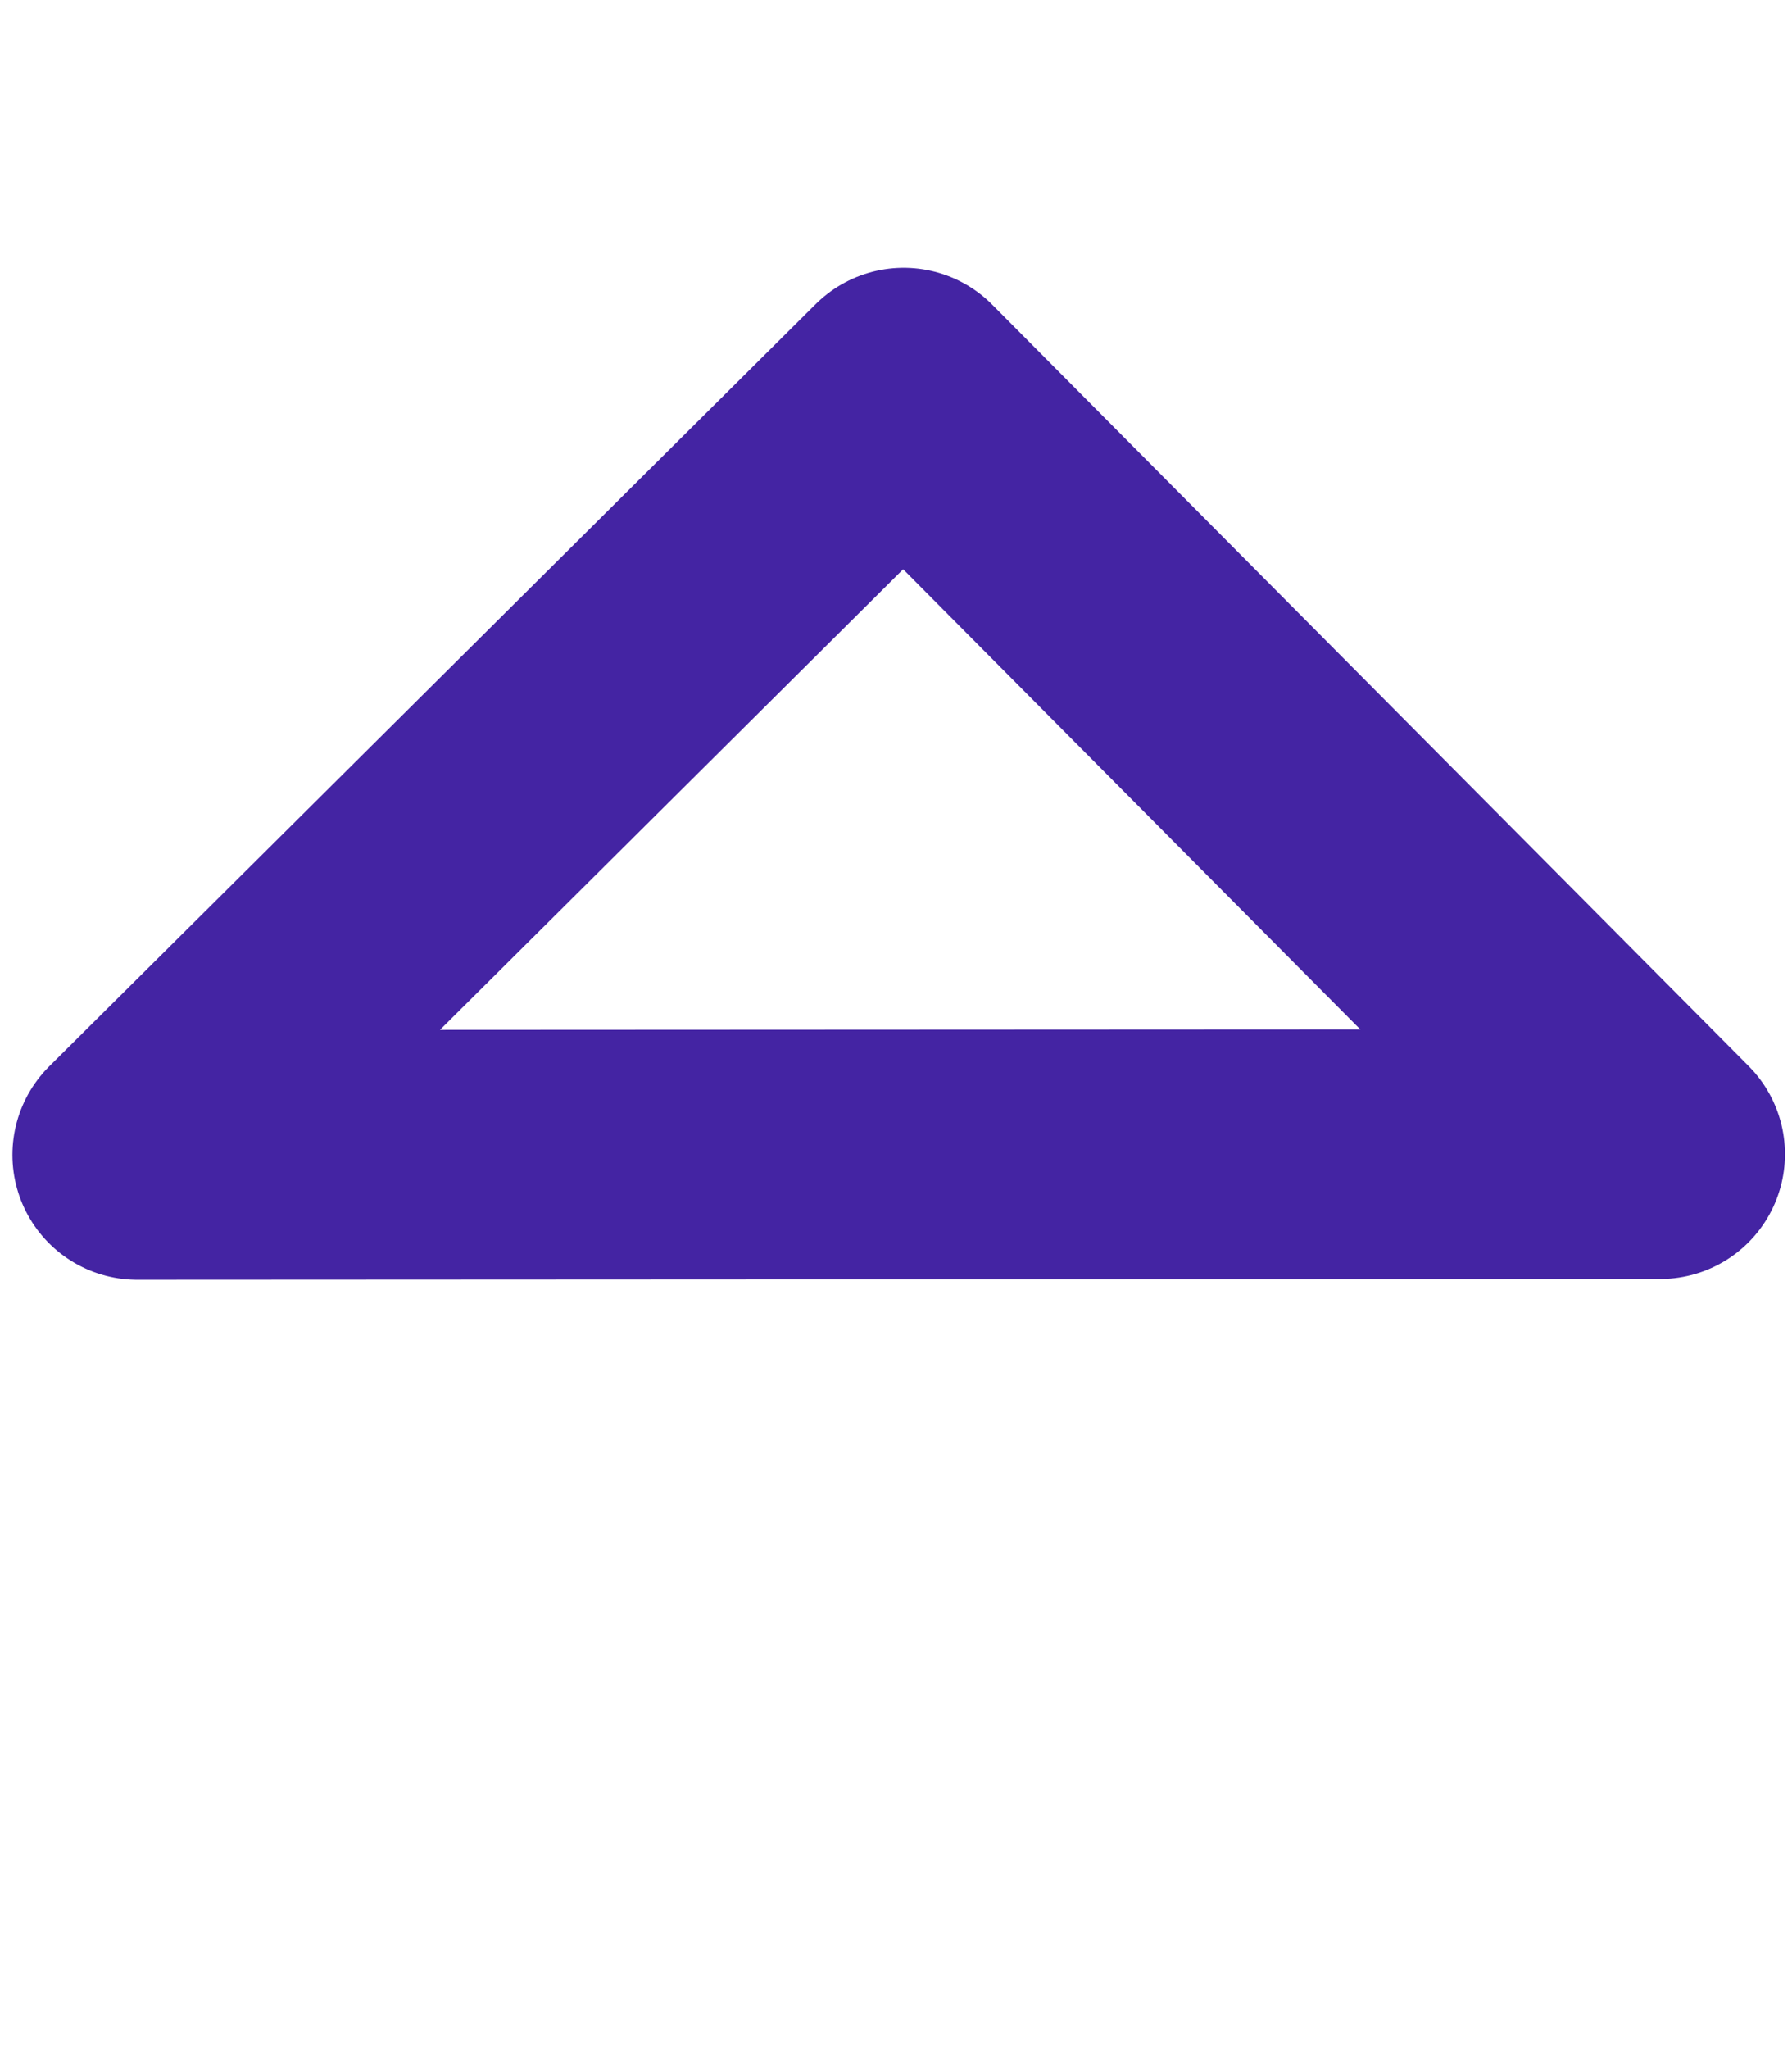 <svg xmlns="http://www.w3.org/2000/svg" xmlns:xlink="http://www.w3.org/1999/xlink" width="7" height="8">
  <defs>
    <linearGradient id="a">
      <stop offset="0" stop-color="#fff"/>
      <stop offset="1" stop-color="#fff"/>
    </linearGradient>
    <linearGradient id="b">
      <stop offset="0" stop-color="#6c4fc2"/>
      <stop offset="1" stop-color="#4424a3"/>
    </linearGradient>
    <linearGradient xlink:href="#a" id="d" x1="7" x2="7" y1="1045.362" y2="1042.475" gradientTransform="matrix(.649 0 0 .649 -1.674 370.471)" gradientUnits="userSpaceOnUse"/>
    <linearGradient xlink:href="#b" id="e" x1="-11" x2="-11" y1="1046.362" y2="1042.362" gradientTransform="rotate(.218 -121147.337 4658.935) scale(.649)" gradientUnits="userSpaceOnUse"/>
    <filter id="c" width="1.18" height="1.36" x="-.09" y="-.18">
      <feGaussianBlur stdDeviation=".223"/>
    </filter>
  </defs>
  <g stroke-linejoin="round" stroke-width=".975">
    <path fill="#fff" stroke="#fff" d="m 8.49,1049.935 -5.007,-5.088 -4.809,5.044 z" transform="translate(0 -1044.362)"/>
    <path fill="#fff" stroke="#fff" d="m 6.485,1048.868 -2.955,-2.973 -2.994,2.976 z" filter="url(#c)" transform="translate(0 -1044.362)"/>
    <path fill="url(#d)" stroke="url(#e)" d="m 6.485,1048.868 -2.955,-2.973 -2.994,2.976 z" transform="translate(0 -1044.362)"/>
  </g>
</svg>
